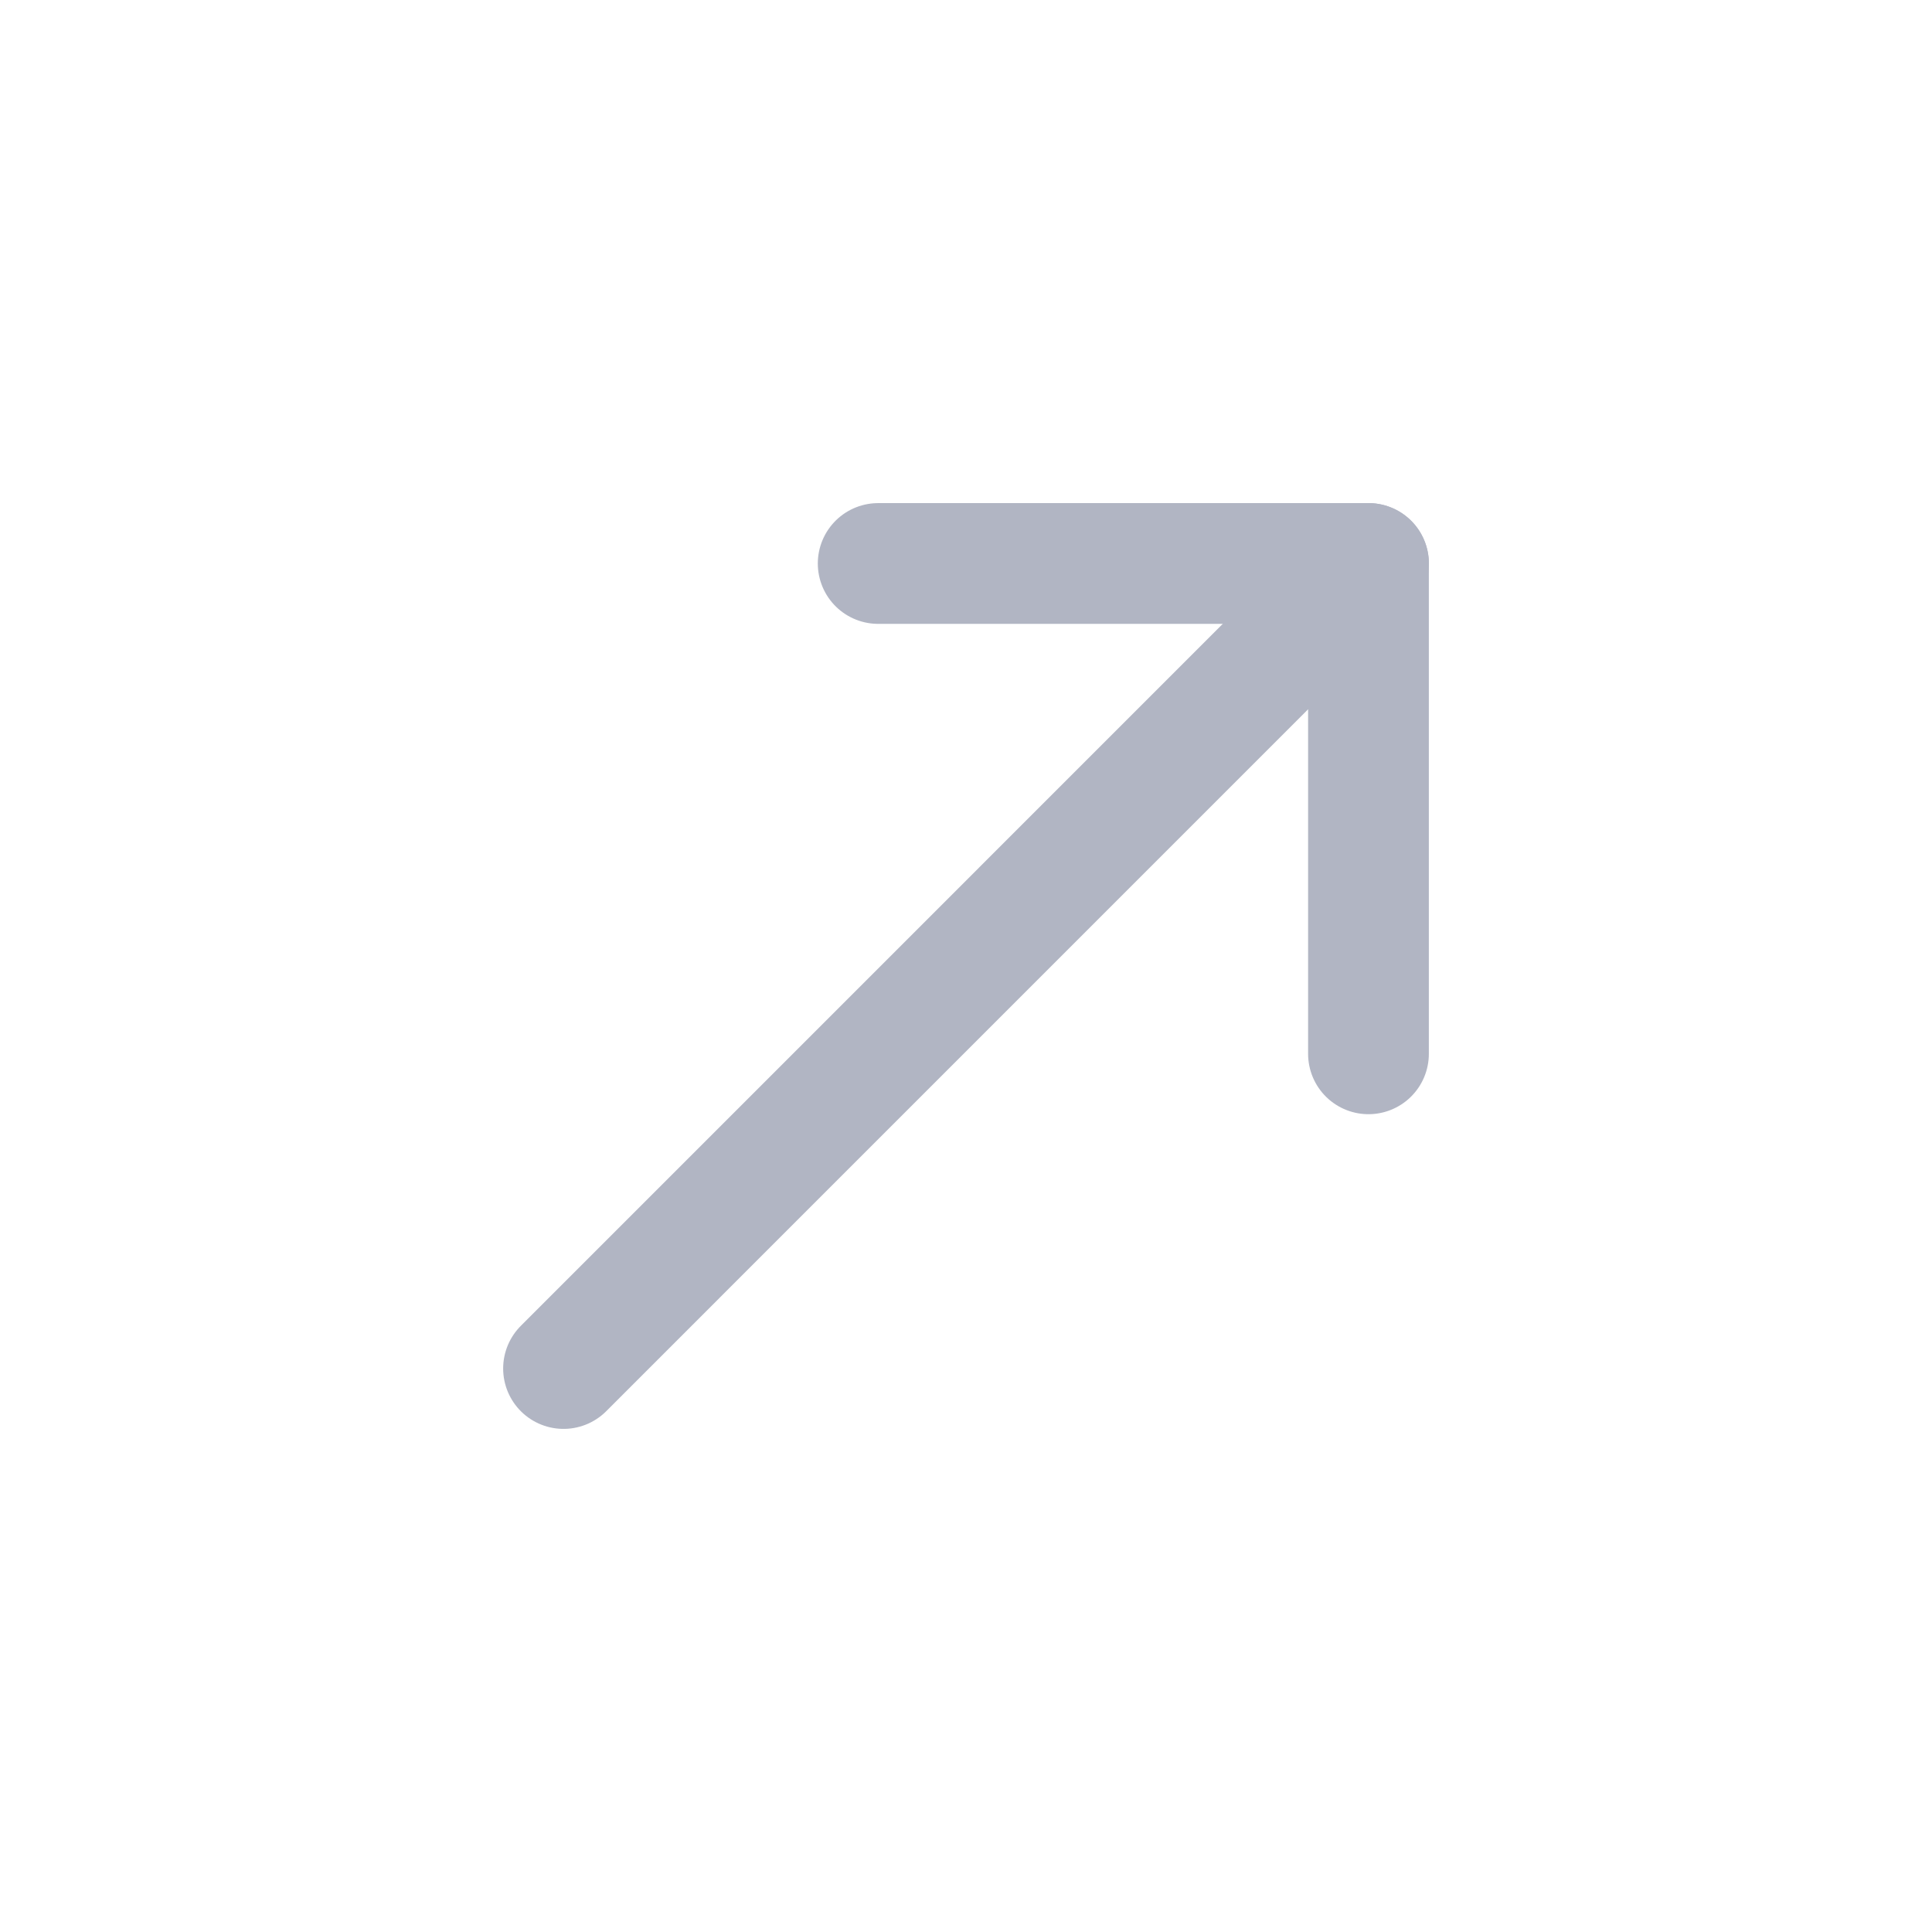 <svg width="44" height="44" viewBox="0 0 44 44" fill="none" xmlns="http://www.w3.org/2000/svg">
<path d="M31.167 12.833L12.834 31.167" stroke="#B1B5C3" stroke-width="2.75" stroke-linecap="round" stroke-linejoin="round"/>
<path d="M20 12.833H31.166V24" stroke="#B1B5C3" stroke-width="2.75" stroke-linecap="round" stroke-linejoin="round"/>
</svg>
